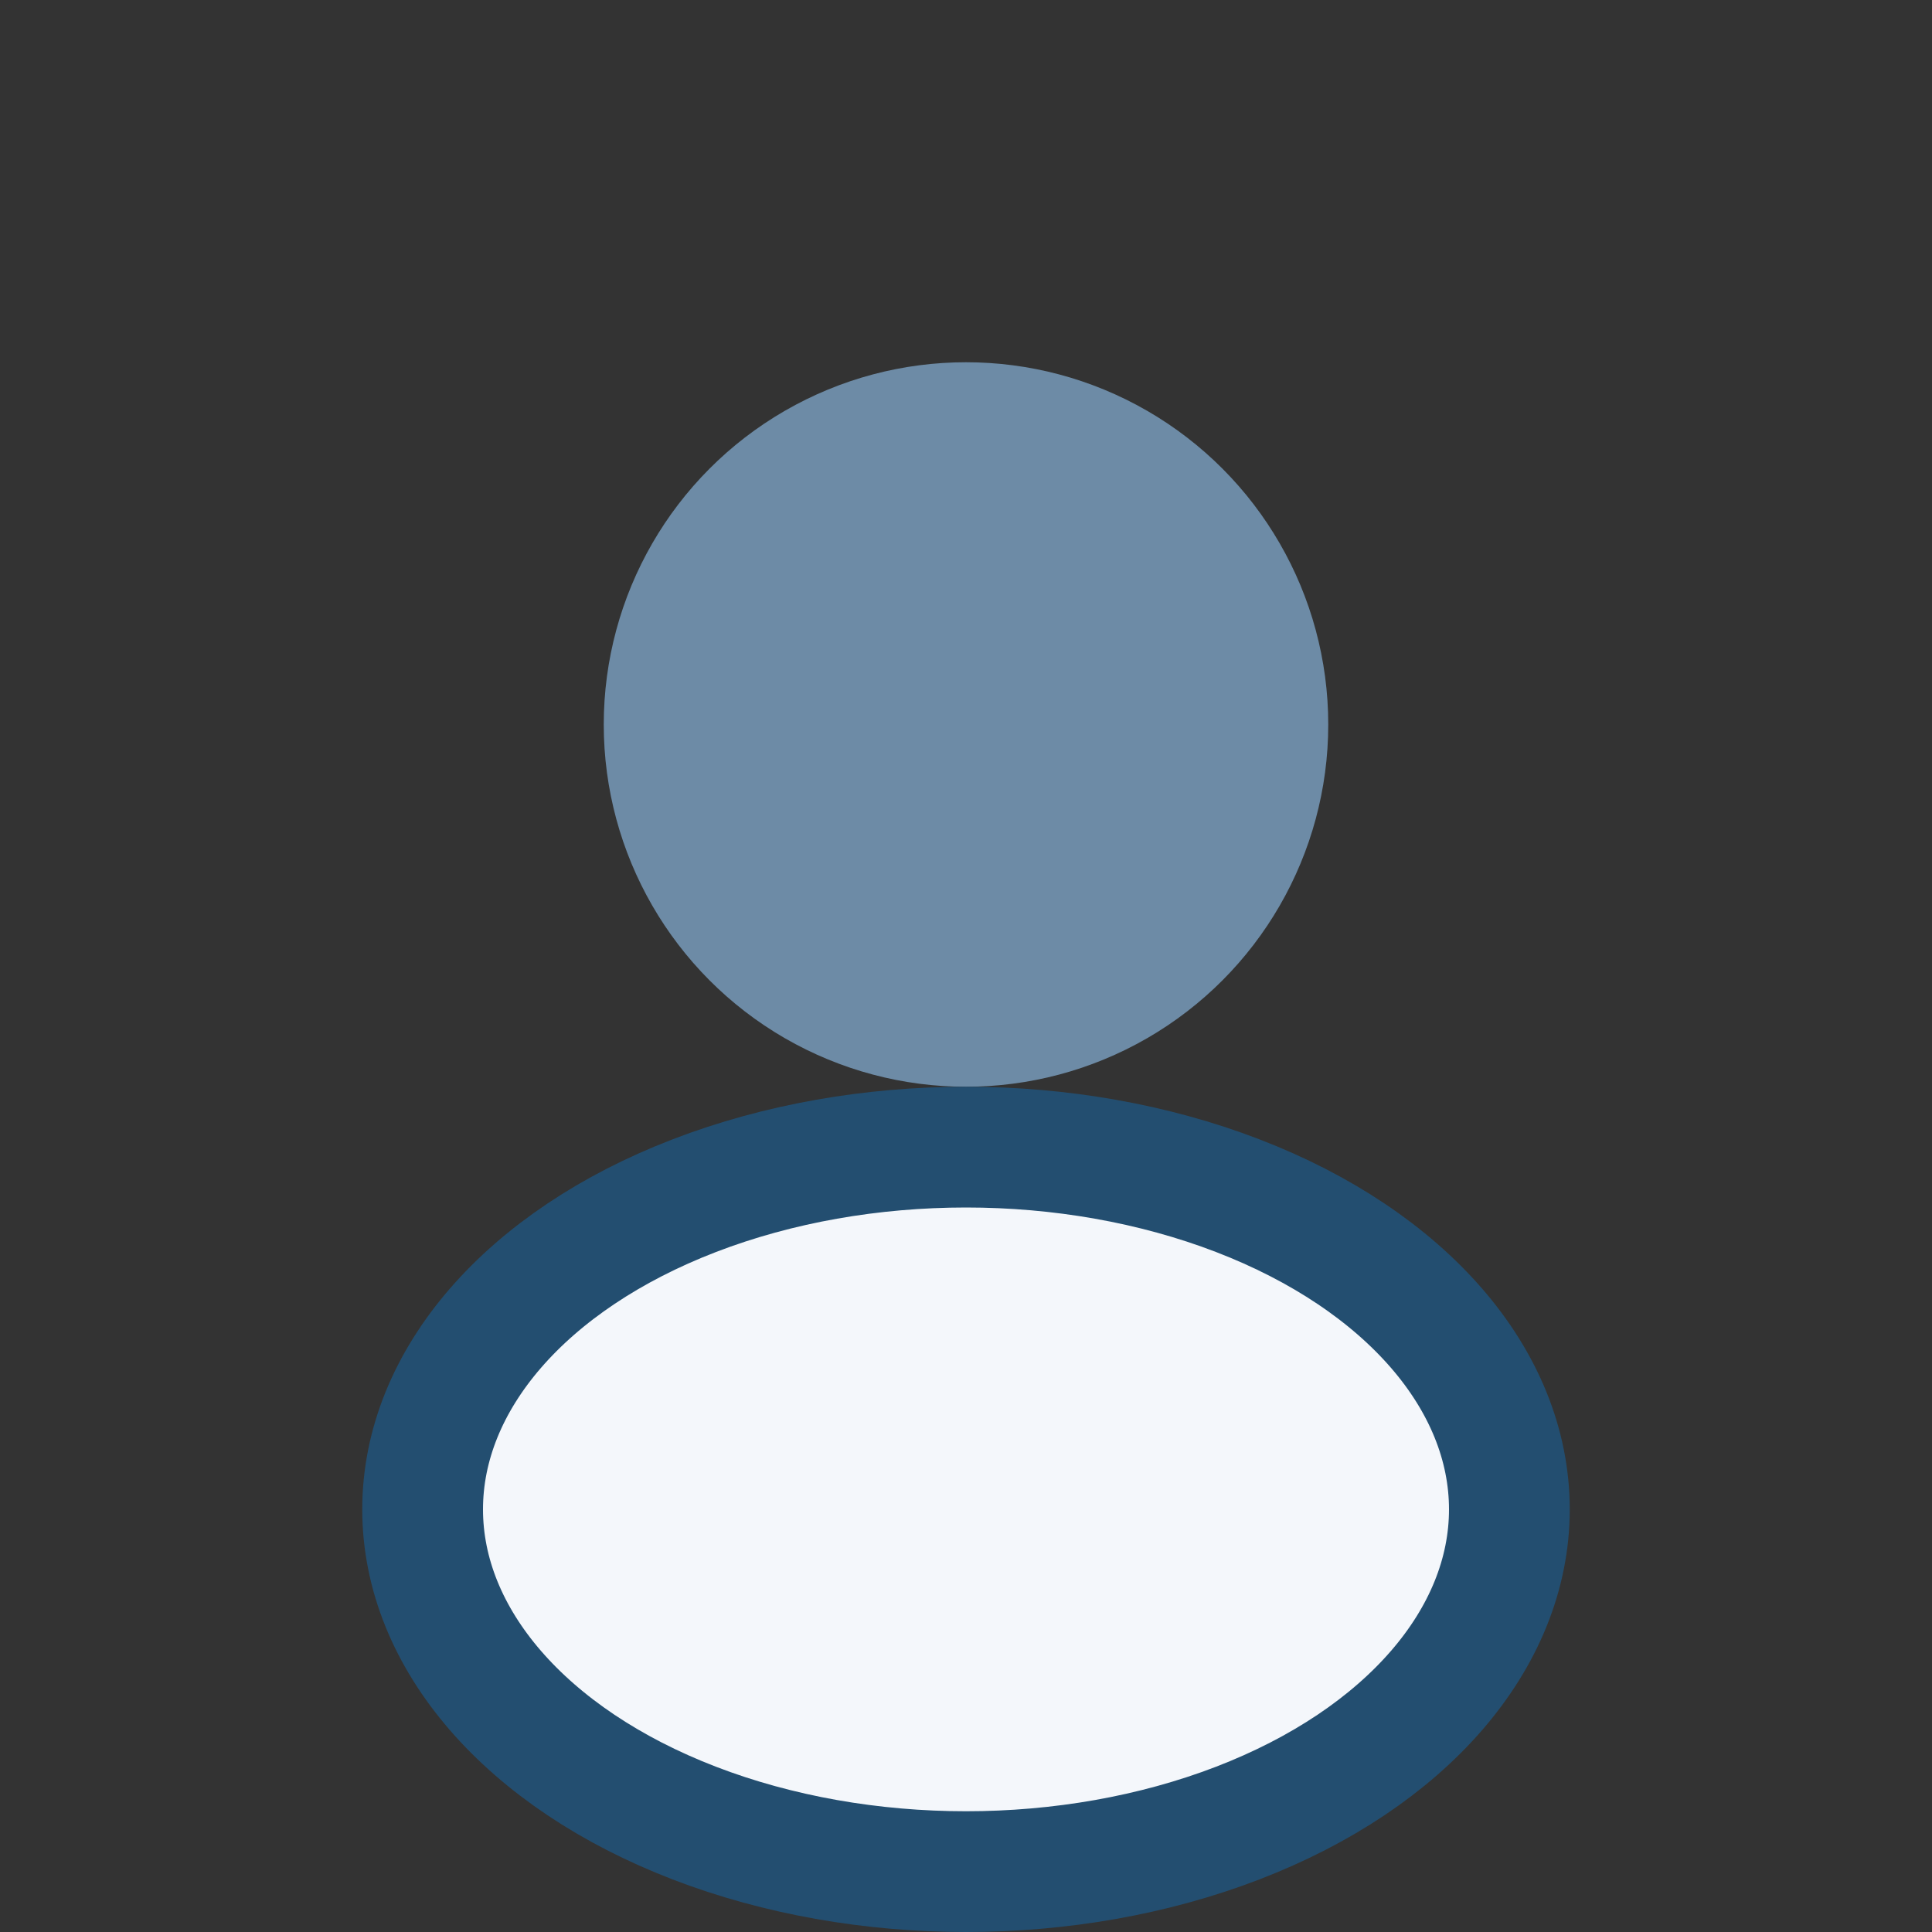 <?xml version="1.0" encoding="UTF-8"?>
<svg xmlns="http://www.w3.org/2000/svg" width="32" height="32" viewBox="0 0 32 32"><rect x="0" y="0" width="32" height="32" fill="#333333" stroke="none"/><circle cx="16" cy="12" r="6" fill="#6D8BA6"/><ellipse cx="16" cy="25" rx="9" ry="6" fill="#F4F7FB" stroke="#234E70" stroke-width="2"/></svg>